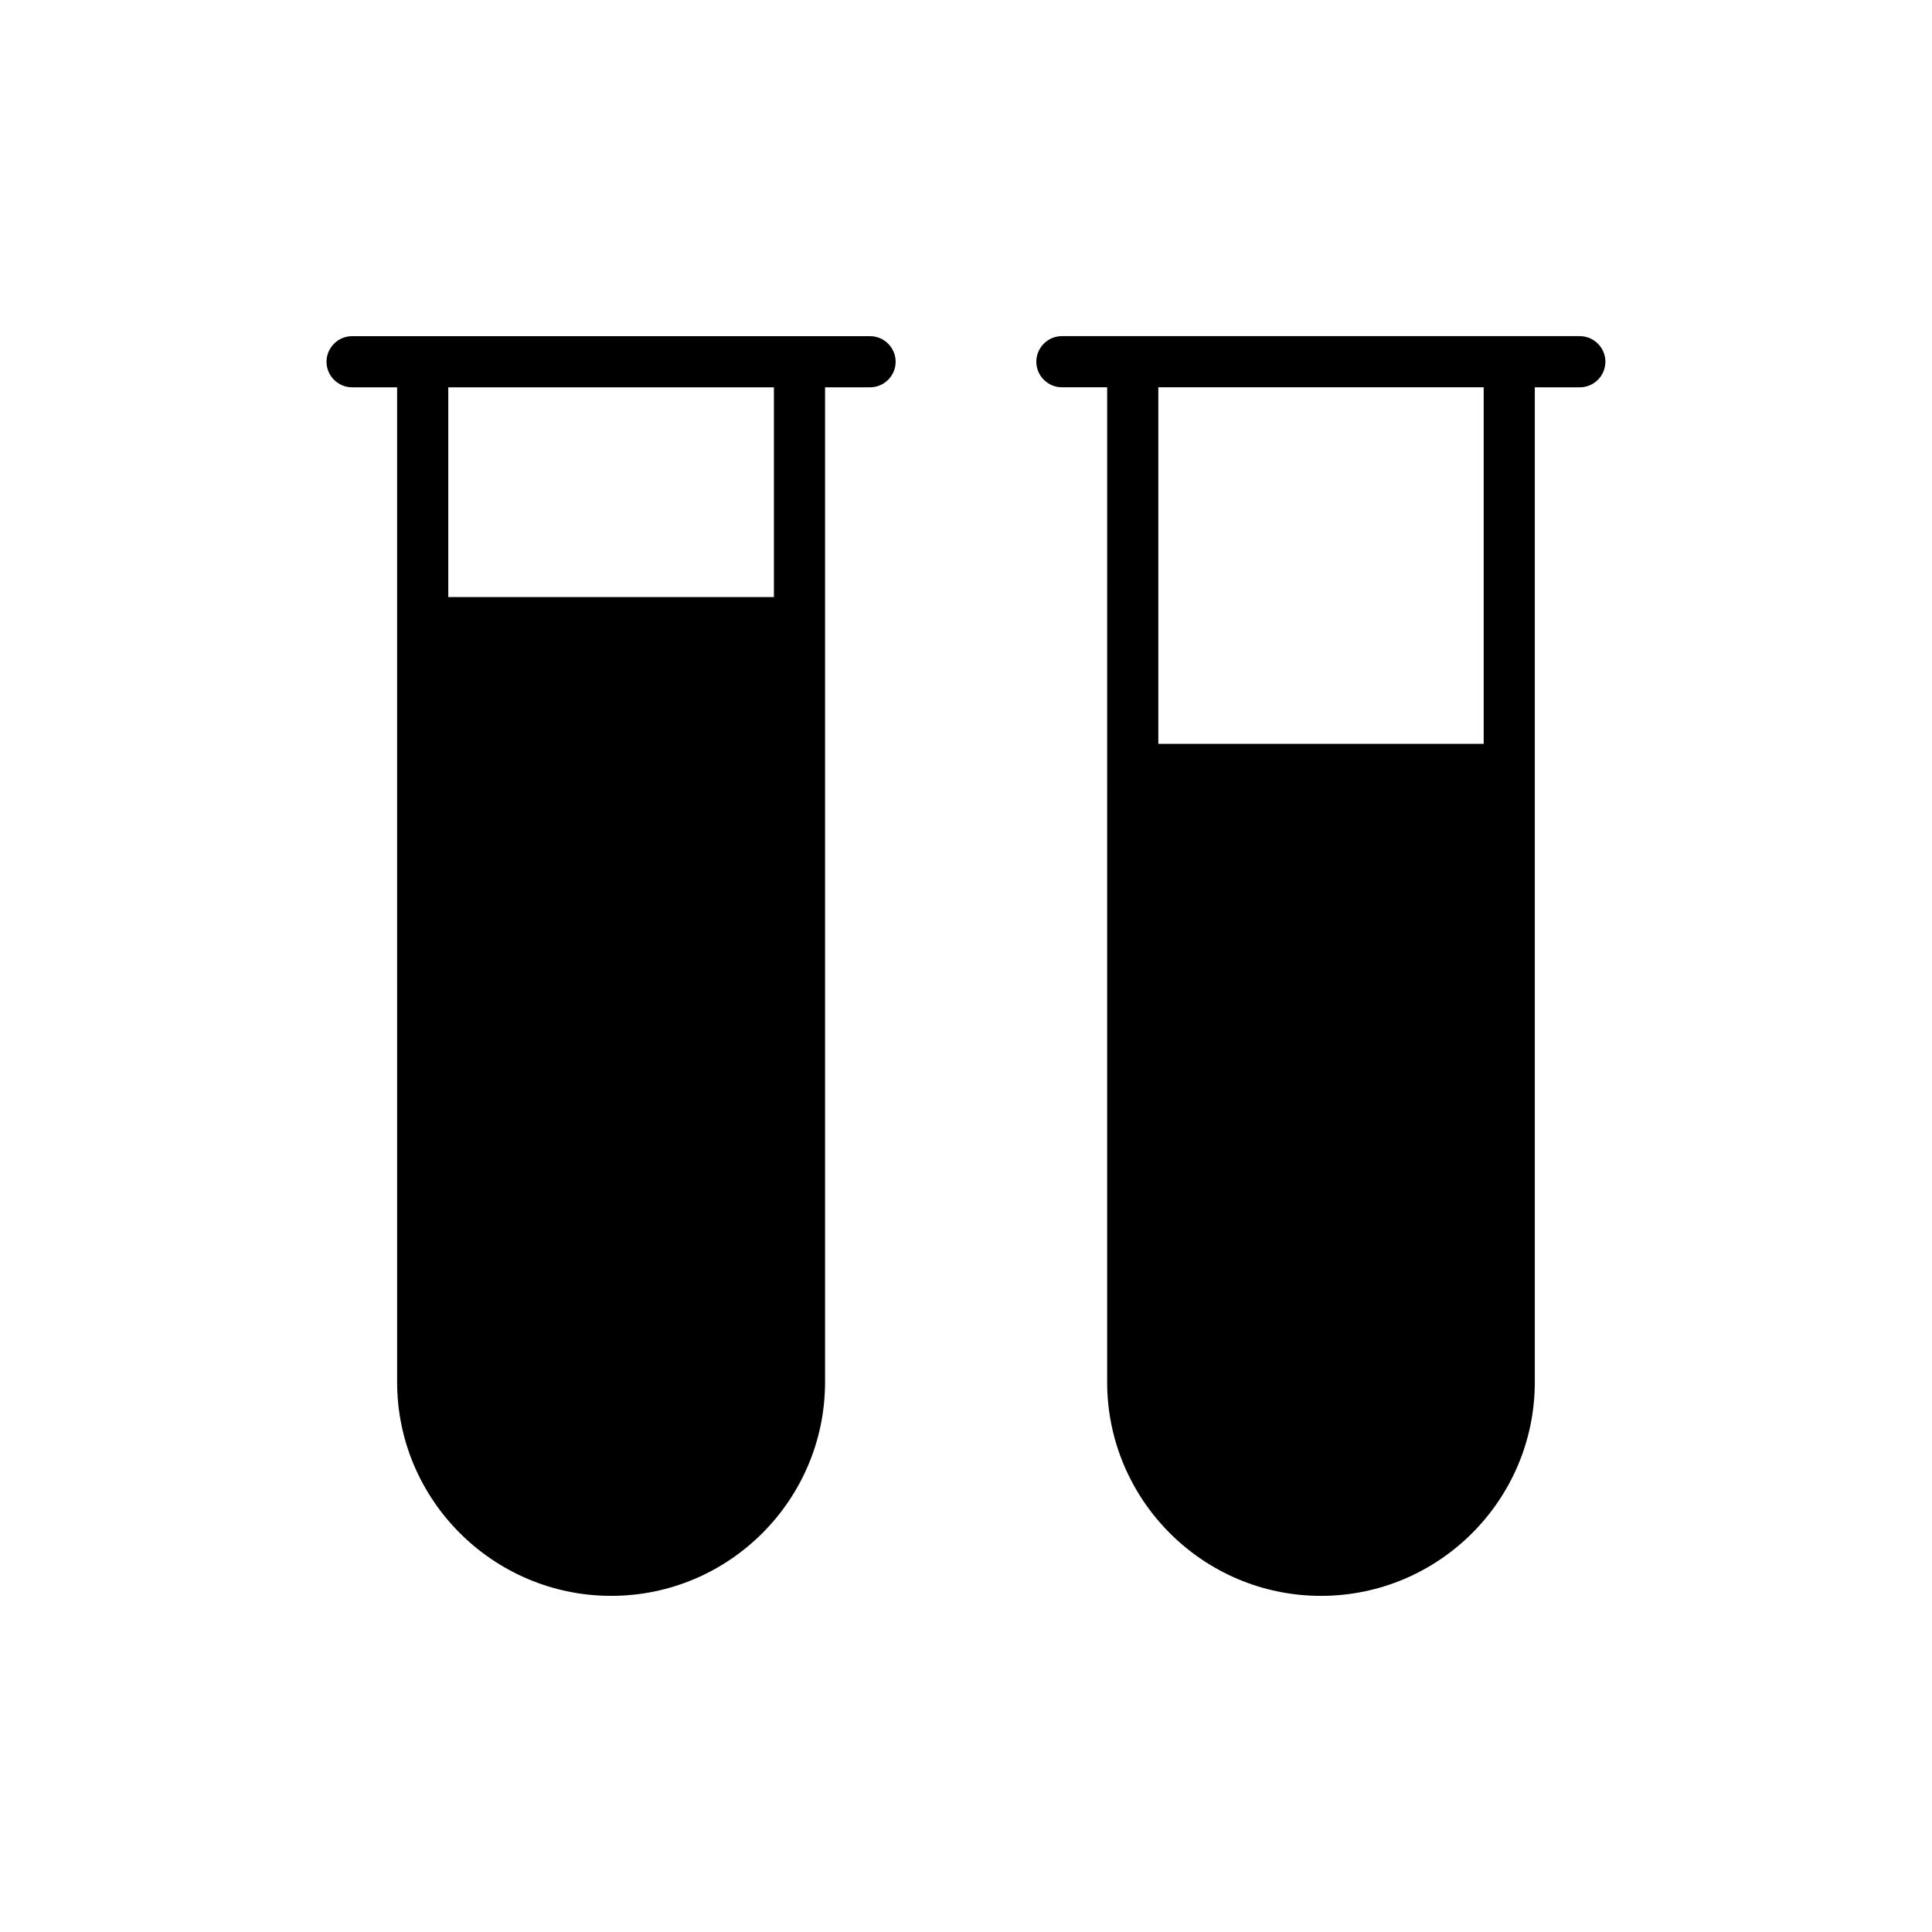 <?xml version="1.0" encoding="UTF-8"?>
<!-- Uploaded to: SVG Repo, www.svgrepo.com, Generator: SVG Repo Mixer Tools -->
<svg fill="#000000" width="800px" height="800px" version="1.1" viewBox="144 144 512 512" xmlns="http://www.w3.org/2000/svg">
 <g>
  <path d="m305.98 566.92c31.25 0 56.668-25.418 56.668-56.668v-263.61h11.93c3.727 0 6.777-3.051 6.777-6.777s-3.051-6.777-6.777-6.777h-137.27c-3.727 0-6.777 3.051-6.777 6.777s3.051 6.777 6.777 6.777h11.93l0.004 263.61c0 31.25 25.484 56.668 56.734 56.668zm-43.18-320.28h86.293v55.582h-86.293z"/>
  <path d="m562.68 233.08h-137.27c-3.727 0-6.777 3.051-6.777 6.777 0 3.727 3.051 6.777 6.777 6.777h12l-0.004 263.62c0 31.25 25.418 56.668 56.668 56.668s56.668-25.418 56.668-56.668v-263.61h11.93c3.727 0 6.777-3.051 6.777-6.777 0.004-3.731-3.047-6.781-6.773-6.781zm-25.488 108.05h-86.223v-94.492h86.223z"/>
 </g>
</svg>